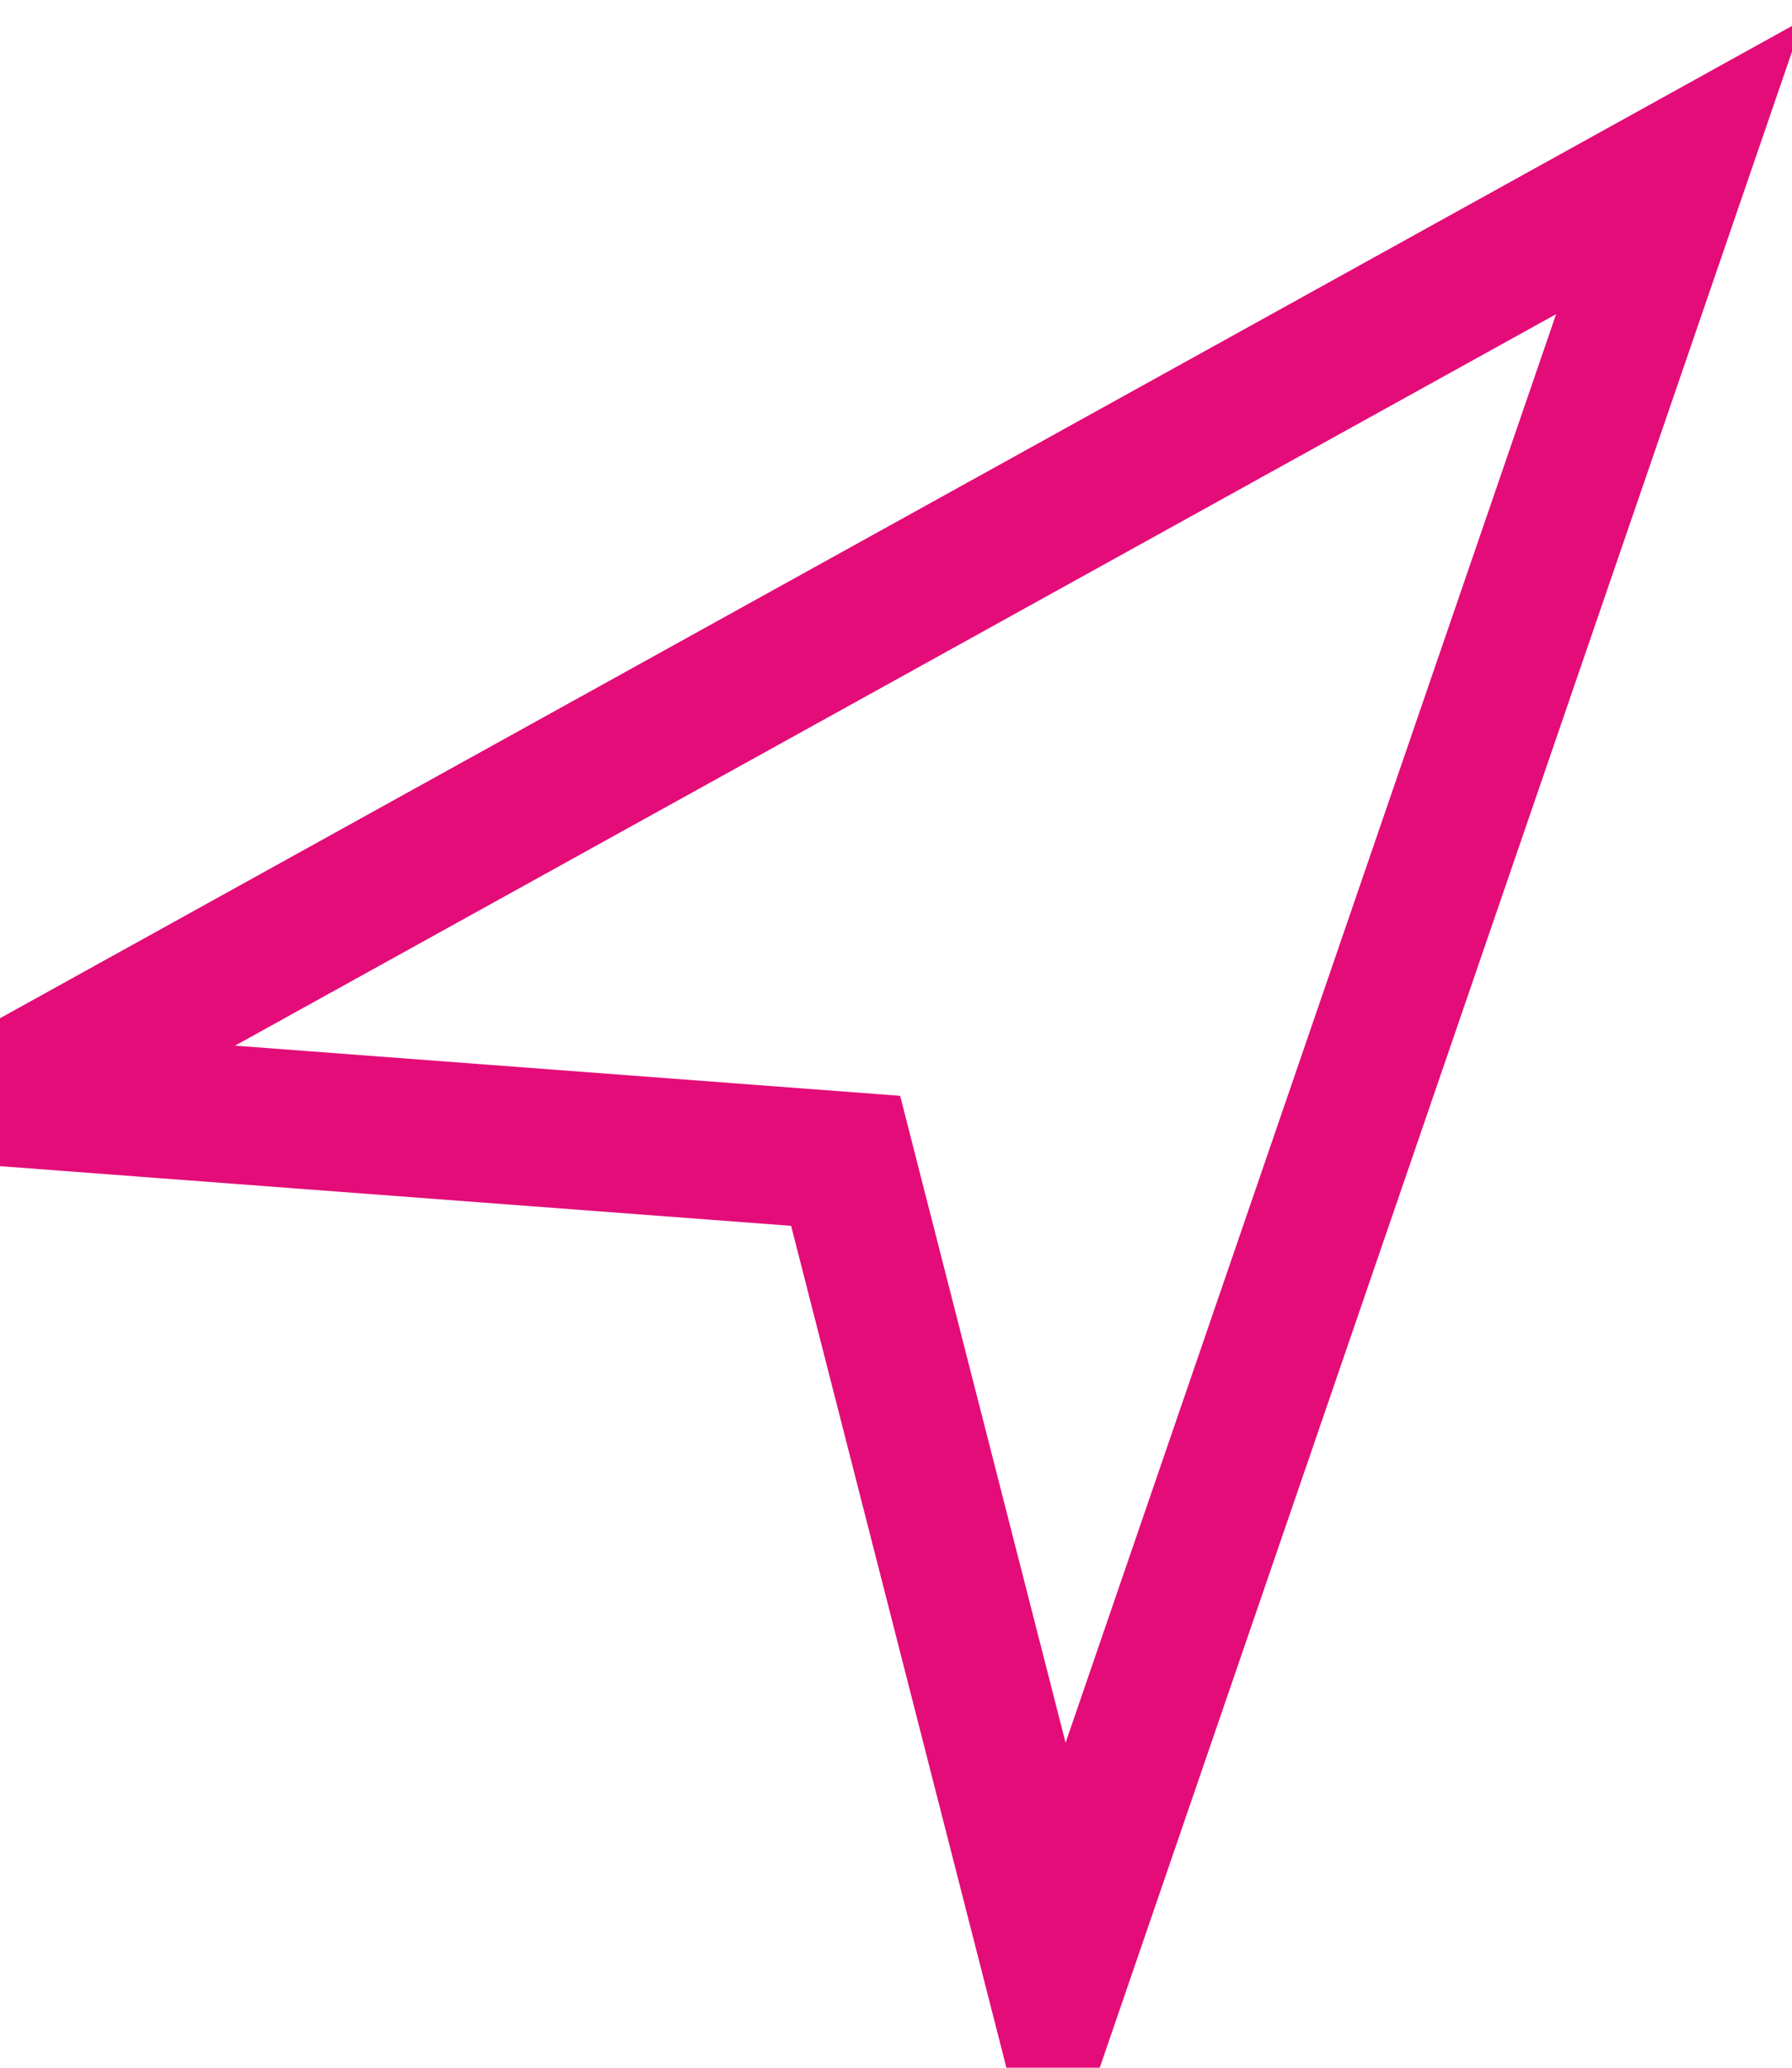 <?xml version="1.0" encoding="UTF-8" standalone="no"?>
<svg width="13px" height="15px" viewBox="0 0 13 15" version="1.1" xmlns="http://www.w3.org/2000/svg"
  xmlns:xlink="http://www.w3.org/1999/xlink">
  <!-- Generator: Sketch 43.1 (39012) - http://www.bohemiancoding.com/sketch -->
  <title>Location Triangle</title>
  <desc>Created with Sketch.</desc>
  <defs></defs>
  <g id="Symbols" stroke="none" stroke-width="1" fill="none" fill-rule="evenodd">
    <g id="SRP-MembershipHeader" transform="translate(-157, -9)" stroke="#e30c79">
      <g id="Group" transform="translate(157, 7)">
        <path
          d="M8.005,1.693 L13.008,14.693 L8.005,11.104 L3.008,14.693 L8.005,1.693 Z"
          id="Location-Triangle"
          transform="translate(8.008, 8.193) rotate(40) translate(-8.008, -8.193) "></path>
      </g>
    </g>
  </g>
</svg>
